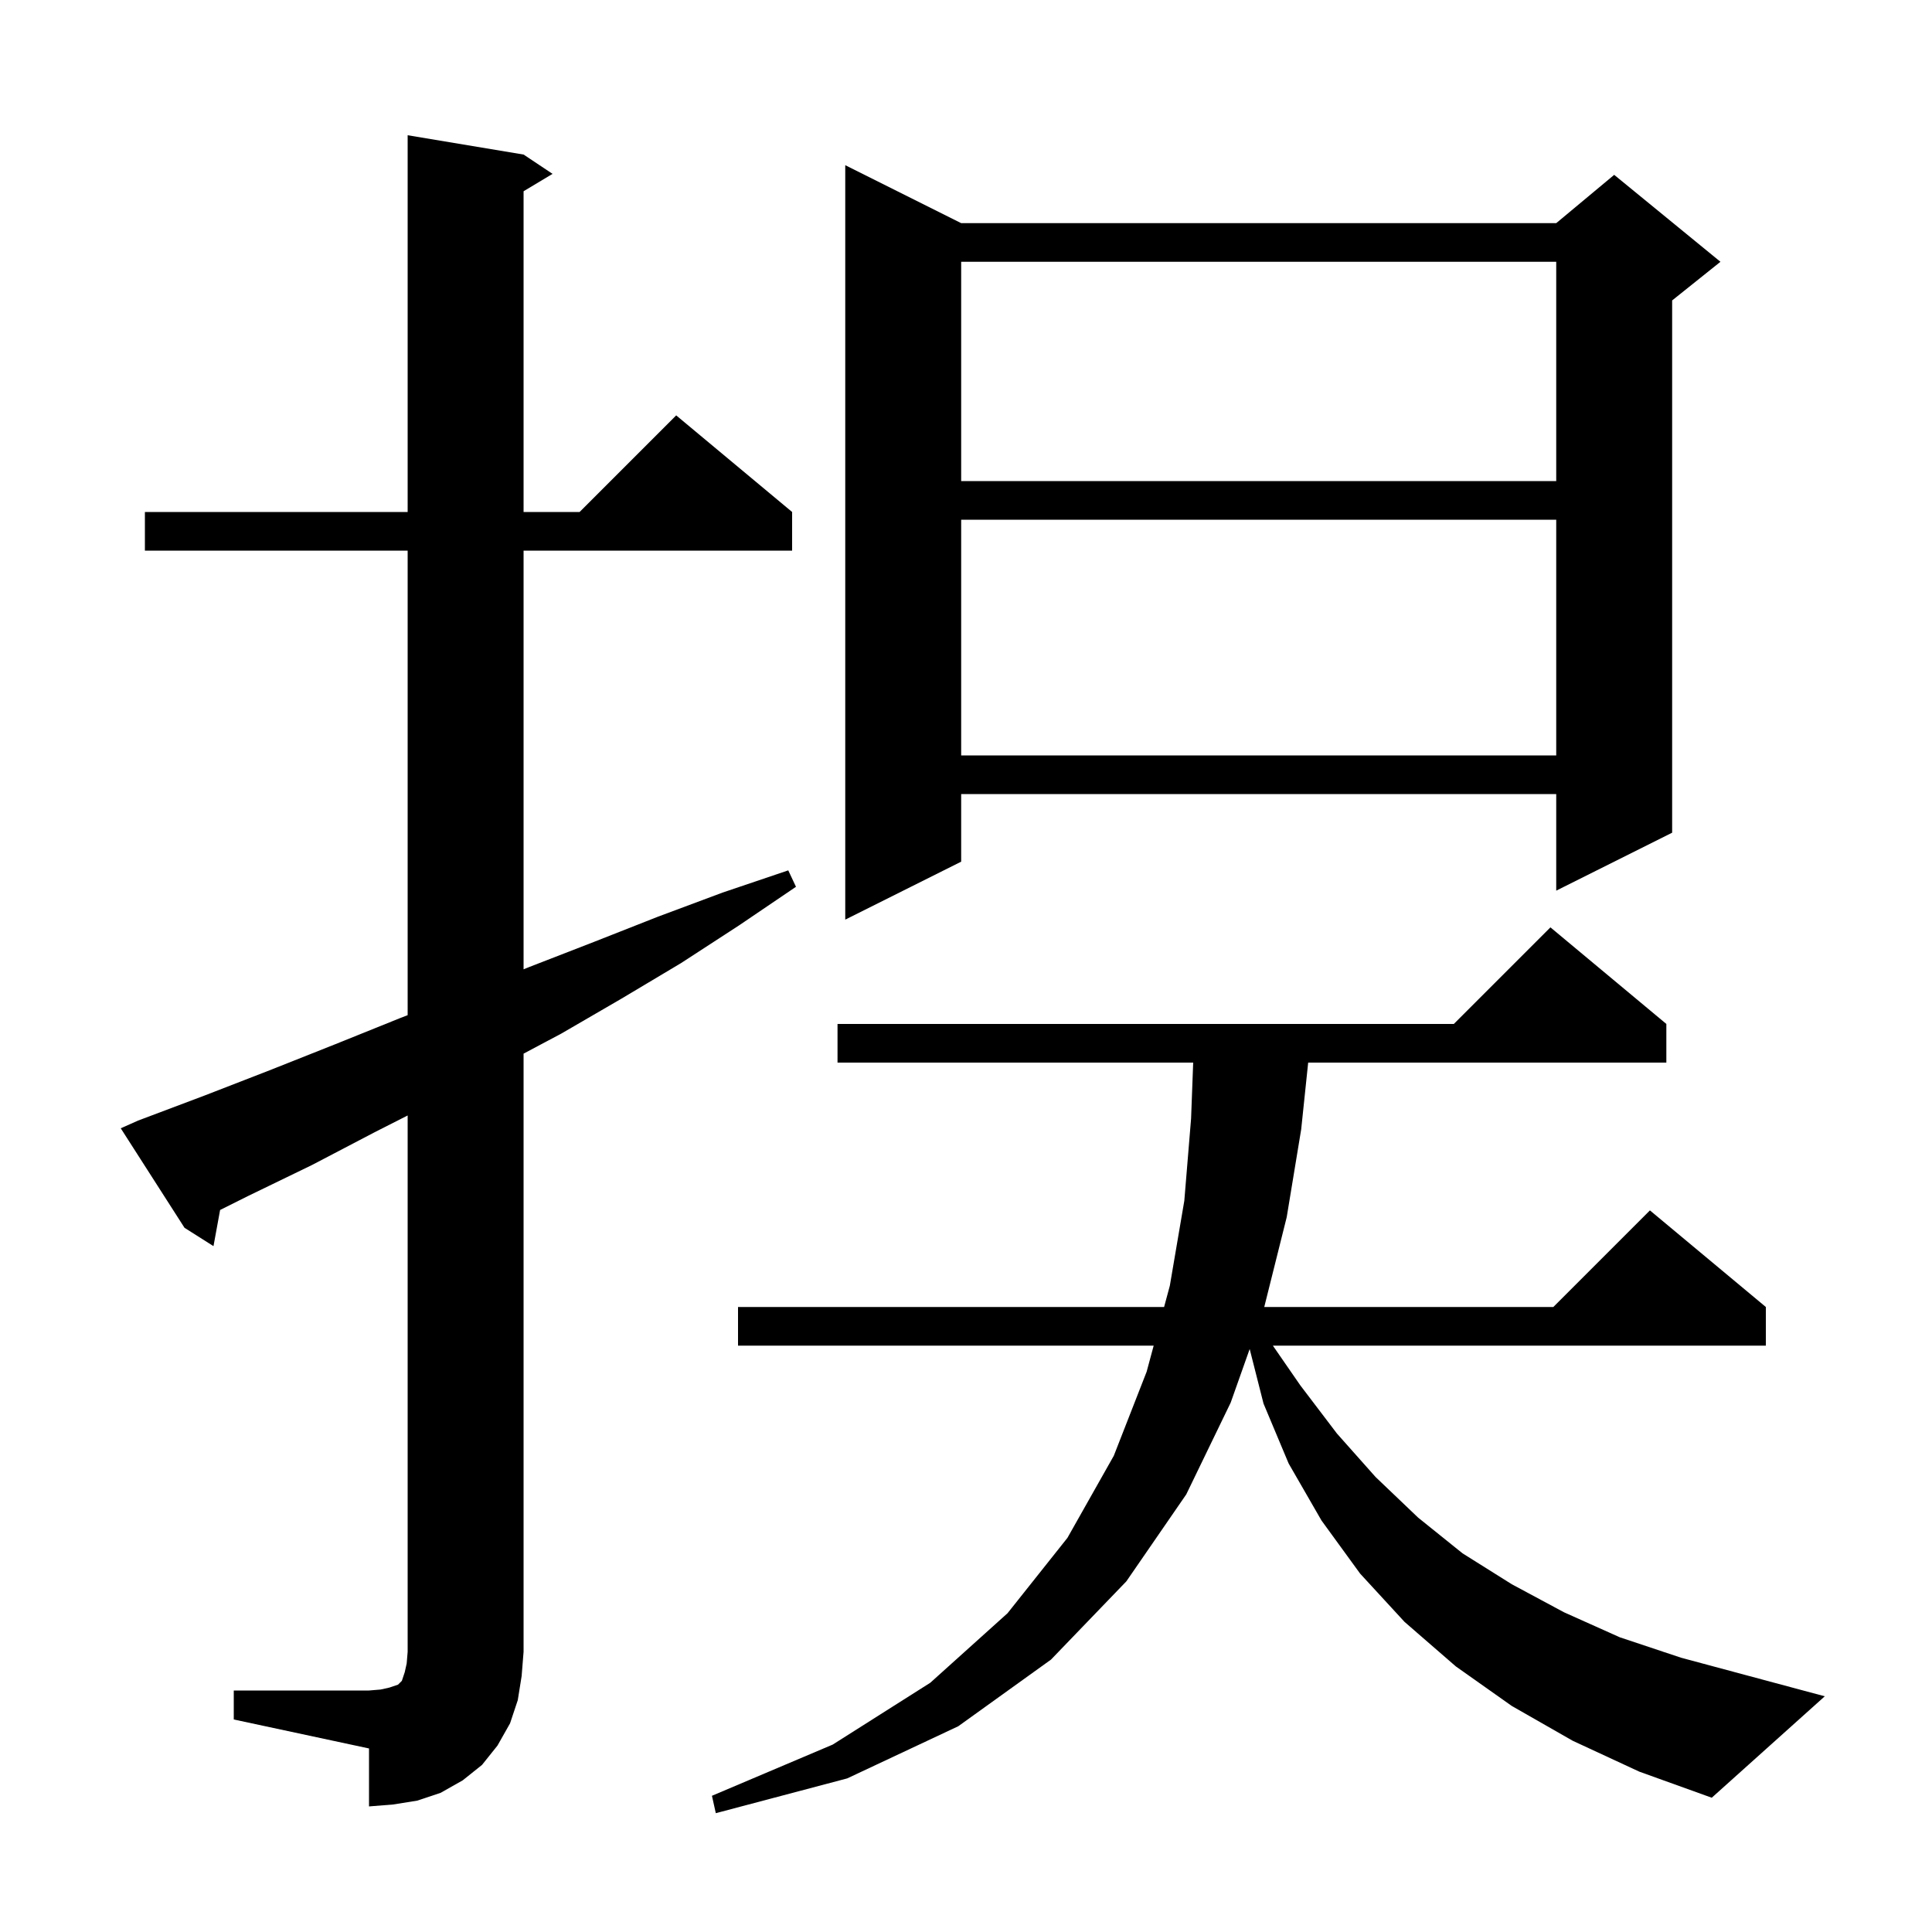 <svg xmlns="http://www.w3.org/2000/svg" xmlns:xlink="http://www.w3.org/1999/xlink" version="1.1" baseProfile="full" viewBox="0 0 200 200" width="200" height="200"><g fill="currentColor"><path d="M 162.8 180.2 L 156.5 176.6 L 150.7 172.5 L 145.4 167.9 L 140.8 162.9 L 136.8 157.4 L 133.4 151.5 L 130.8 145.3 L 129.366 139.649 L 127.4 145.2 L 122.8 154.7 L 116.6 163.7 L 108.8 171.8 L 99.2 178.7 L 87.7 184.1 L 74.1 187.7 L 73.7 185.9 L 86.2 180.6 L 96.3 174.2 L 104.3 167.0 L 110.5 159.2 L 115.3 150.7 L 118.7 142.0 L 119.428 139.3 L 76.4 139.3 L 76.4 135.3 L 120.507 135.3 L 121.1 133.1 L 122.6 124.3 L 123.3 115.8 L 123.518 110.0 L 86.7 110.0 L 86.7 106.0 L 150.5 106.0 L 160.5 96.0 L 172.5 106.0 L 172.5 110.0 L 135.422 110.0 L 134.7 116.9 L 133.2 126.0 L 130.875 135.3 L 160.8 135.3 L 170.8 125.3 L 182.8 135.3 L 182.8 139.3 L 131.767 139.3 L 134.6 143.4 L 138.4 148.4 L 142.4 152.9 L 146.8 157.1 L 151.4 160.8 L 156.5 164.0 L 161.9 166.9 L 167.7 169.5 L 174.0 171.6 L 180.7 173.4 L 188.9 175.6 L 177.2 186.1 L 169.7 183.4 Z M 24.2 175.0 L 38.2 175.0 L 39.4 174.9 L 40.3 174.7 L 41.2 174.4 L 41.6 174.0 L 41.9 173.1 L 42.1 172.2 L 42.2 171.0 L 42.2 115.474 L 38.8 117.2 L 32.3 120.6 L 25.7 123.8 L 22.785 125.257 L 22.1 129.0 L 19.1 127.1 L 12.5 116.8 L 14.3 116.0 L 21.2 113.4 L 27.9 110.8 L 34.7 108.1 L 41.4 105.4 L 42.2 105.09 L 42.2 57.0 L 15.0 57.0 L 15.0 53.0 L 42.2 53.0 L 42.2 14.0 L 54.2 16.0 L 57.2 18.0 L 54.2 19.8 L 54.2 53.0 L 60.0 53.0 L 70.0 43.0 L 82.0 53.0 L 82.0 57.0 L 54.2 57.0 L 54.2 100.342 L 54.8 100.1 L 61.5 97.5 L 68.1 94.9 L 74.8 92.4 L 81.6 90.1 L 82.4 91.8 L 76.5 95.8 L 70.5 99.7 L 64.3 103.4 L 58.1 107.0 L 54.2 109.072 L 54.2 171.0 L 54.0 173.5 L 53.6 176.0 L 52.8 178.4 L 51.5 180.7 L 49.9 182.7 L 47.9 184.3 L 45.6 185.6 L 43.2 186.4 L 40.7 186.8 L 38.2 187.0 L 38.2 181.0 L 24.2 178.0 Z M 99.5 23.1 L 161.1 23.1 L 167.1 18.1 L 178.1 27.1 L 173.1 31.1 L 173.1 86.2 L 161.1 92.2 L 161.1 82.2 L 99.5 82.2 L 99.5 89.2 L 87.5 95.2 L 87.5 17.1 Z M 99.5 53.8 L 99.5 78.2 L 161.1 78.2 L 161.1 53.8 Z M 99.5 27.1 L 99.5 49.8 L 161.1 49.8 L 161.1 27.1 Z "/></g></svg>